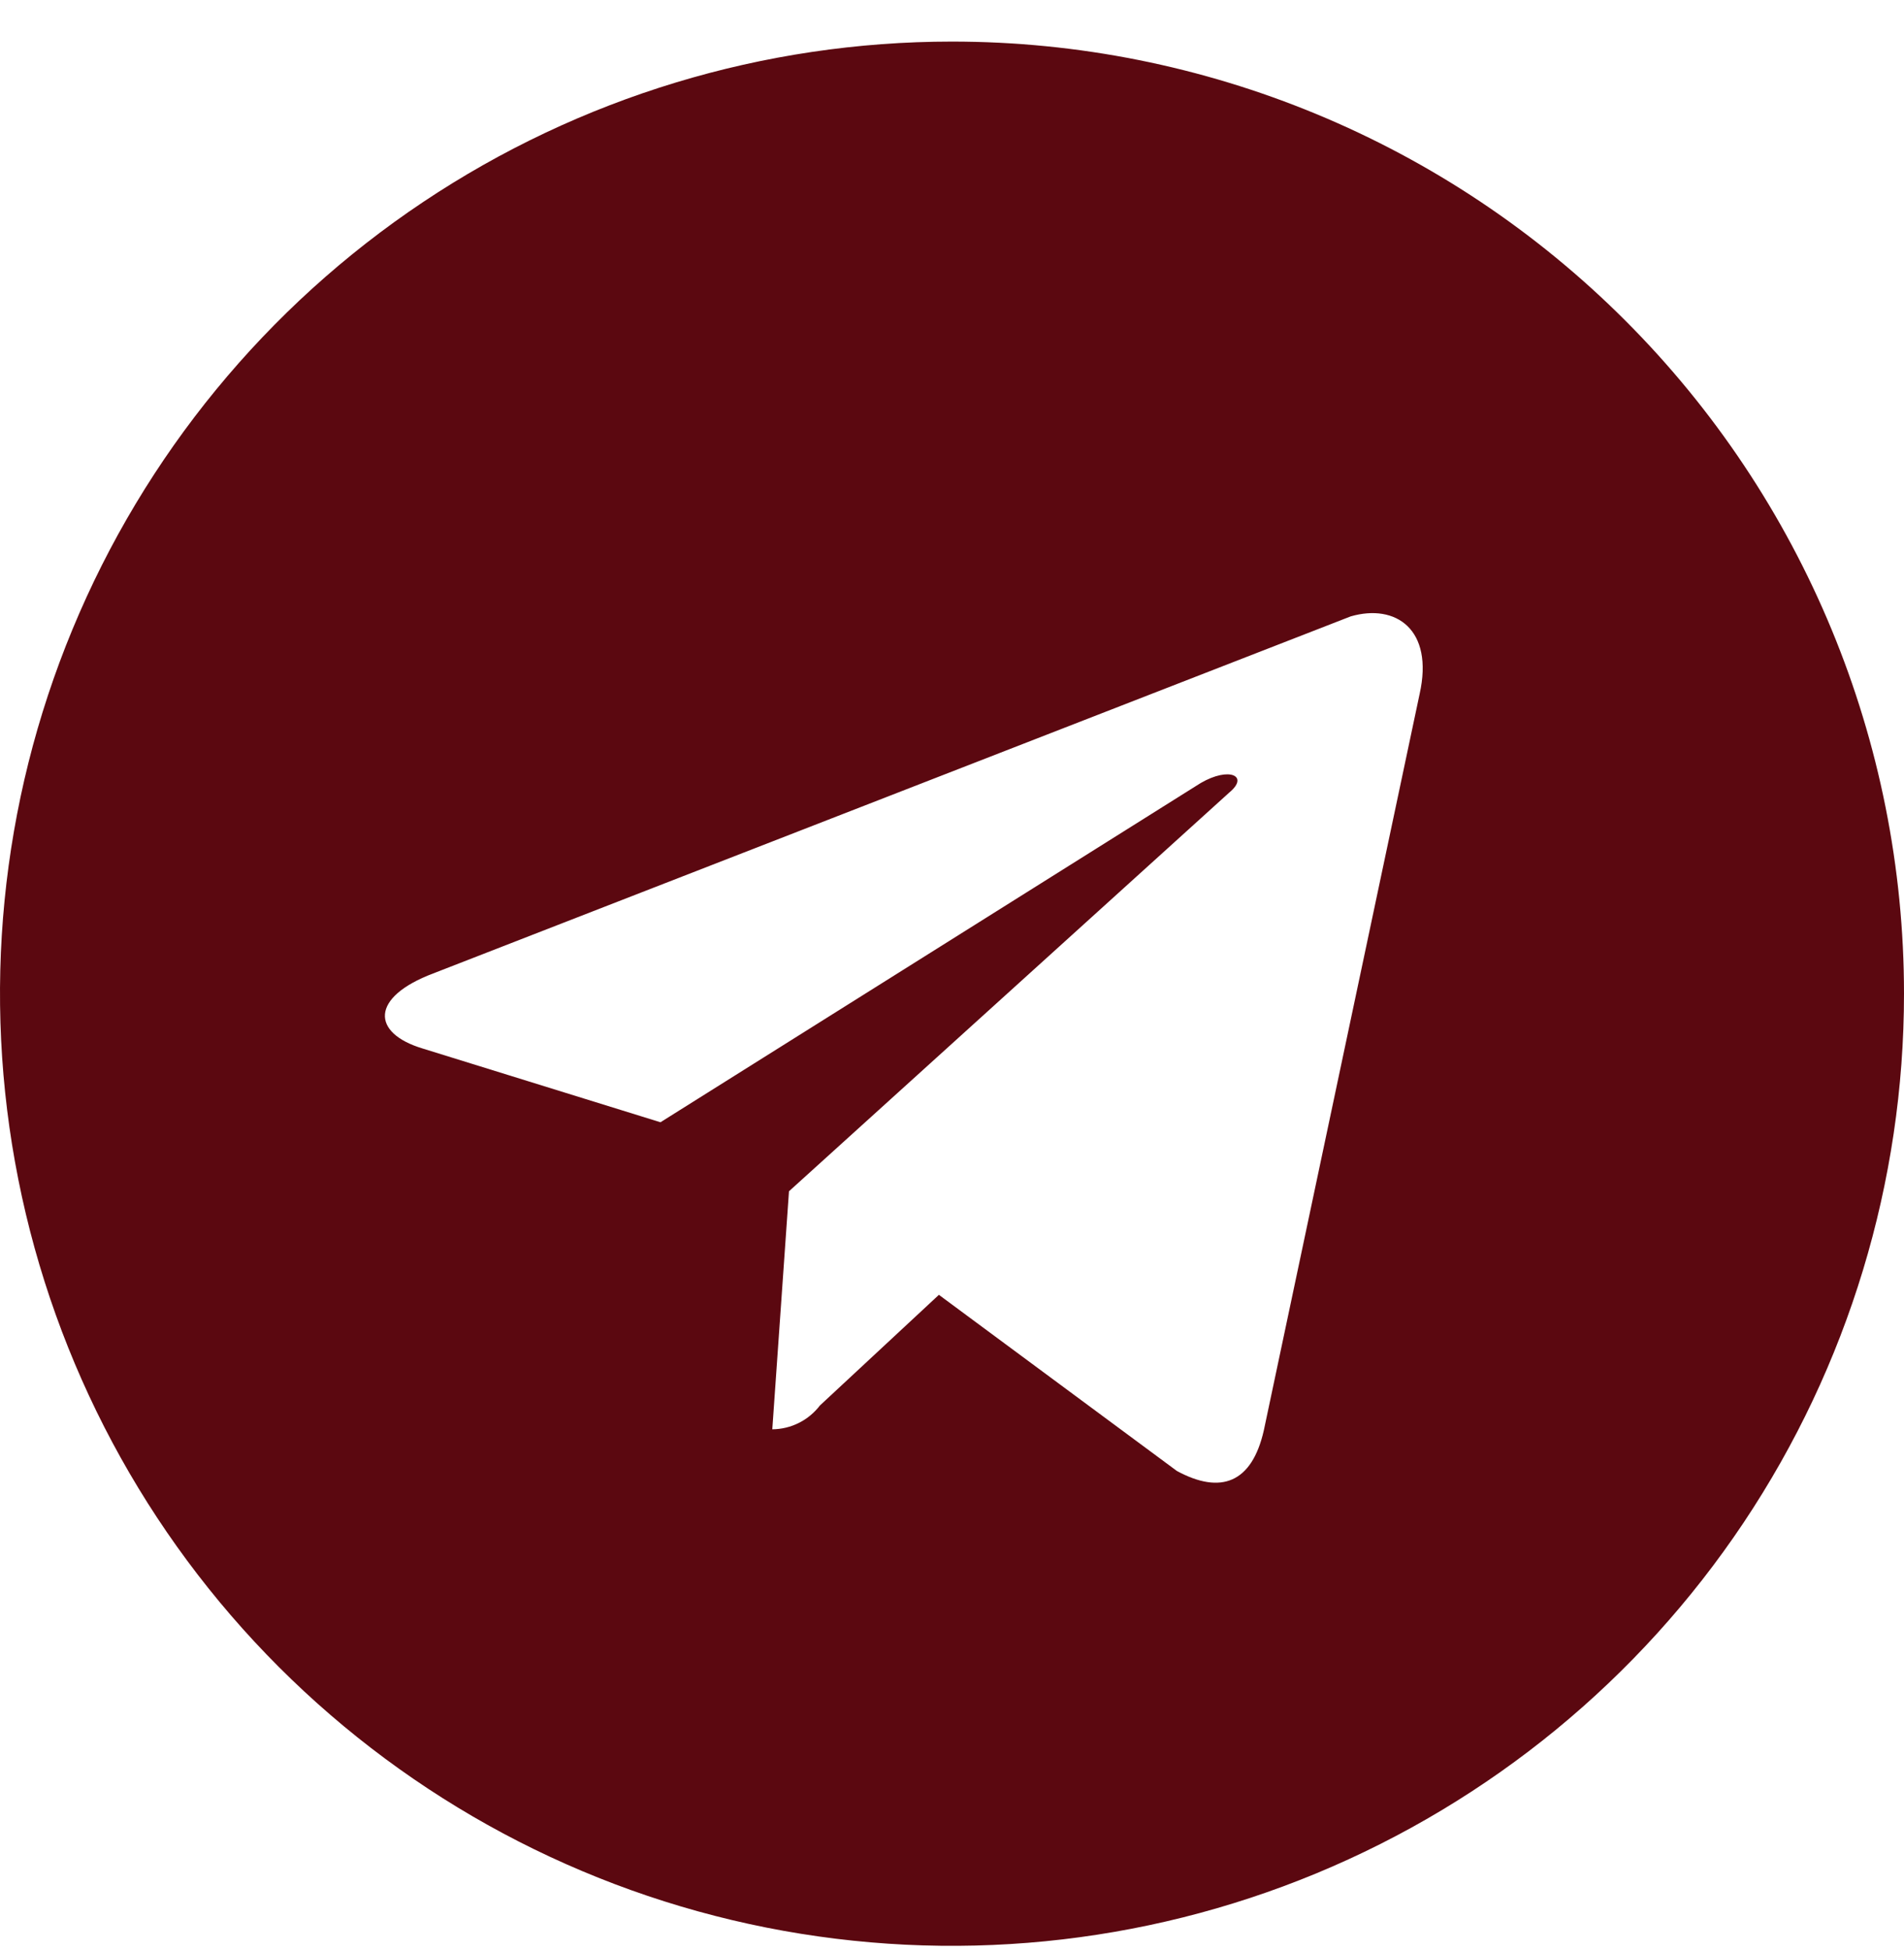 <?xml version="1.0" encoding="UTF-8"?> <svg xmlns="http://www.w3.org/2000/svg" width="42" height="43" viewBox="0 0 42 43" fill="none"><path d="M21 0.917C16.847 0.917 12.787 2.148 9.333 4.456C5.88 6.763 3.188 10.043 1.599 13.88C0.009 17.717 -0.407 21.94 0.404 26.013C1.214 30.087 3.214 33.829 6.151 36.766C9.088 39.703 12.829 41.703 16.903 42.513C20.977 43.323 25.199 42.907 29.036 41.318C32.874 39.728 36.153 37.037 38.461 33.584C40.768 30.13 42 26.07 42 21.916C42 16.347 39.787 11.005 35.849 7.067C31.911 3.129 26.57 0.917 21 0.917ZM31.316 15.302L27.878 31.55C27.615 32.705 26.933 32.968 25.961 32.443L20.711 28.558L18.086 30.999C17.963 31.16 17.804 31.292 17.622 31.383C17.44 31.474 17.24 31.522 17.036 31.524L17.404 26.274L27.116 17.48C27.562 17.113 27.116 16.903 26.486 17.27L14.569 24.752L9.319 23.124C8.19 22.783 8.164 21.995 9.555 21.47L29.794 13.595C30.791 13.306 31.631 13.884 31.316 15.302Z" fill="#5B0810"></path></svg> 